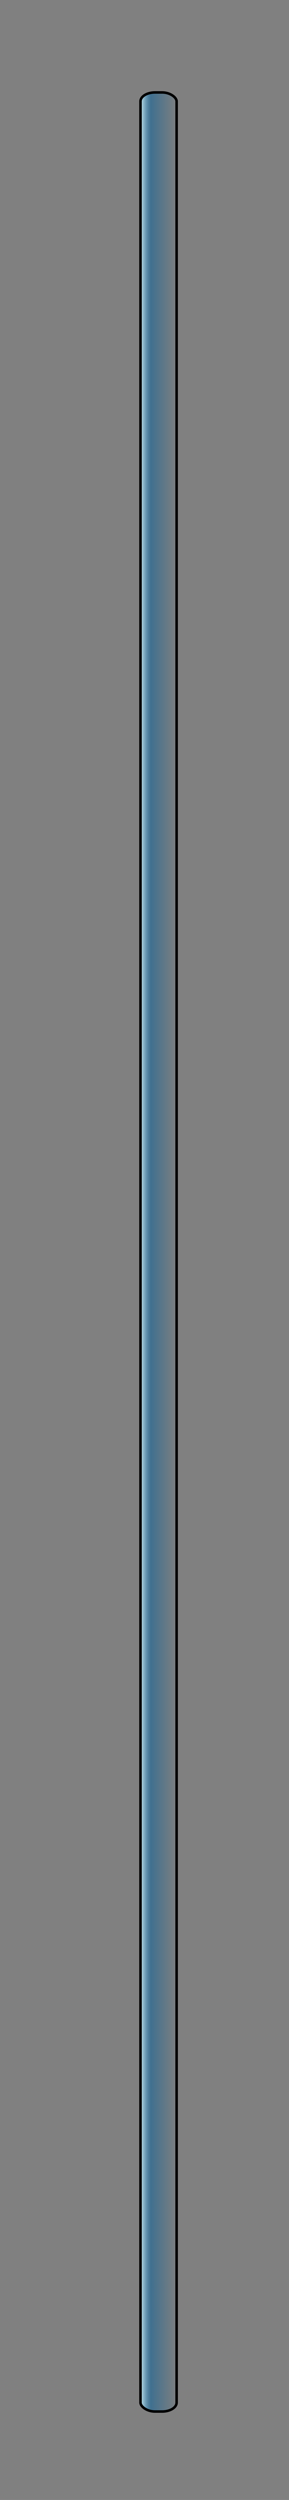 <?xml version="1.0" encoding="UTF-8"?>
<svg version="1.0" viewBox="0 0 114.11 985.8" xmlns="http://www.w3.org/2000/svg">
<rect x="0" y="0" width="114.11" height="985.8" fill="#808080" stroke="none"/>
<defs>
<linearGradient id="b" x1="604.76" x2="599.25" y1="550.67" y2="499.39" gradientUnits="userSpaceOnUse">
<stop stop-color="#fcffff" offset="0"/>
<stop stop-color="#fcffff" stop-opacity="0" offset="1"/>
</linearGradient>
<linearGradient id="a" x1="43.877" x2="59.141" y1="511.12" y2="511.12" gradientTransform="translate(11.094 -17.434)" gradientUnits="userSpaceOnUse">
<stop stop-color="#e5ffff" offset="0"/>
<stop stop-color="#00609e" stop-opacity=".498" offset=".302"/>
<stop stop-color="#00609e" stop-opacity="0" offset="1"/>
</linearGradient>
</defs>
<path transform="matrix(.952 -.308 .308 .952 -298.56 660.51)" d="m615.72 561.27a70.784 55.145 0 1 1 0.33-0.14" fill="url(#b)"/>
<rect x="55.471" y="36.452" width="14.264" height="914.48" rx="5.731" ry="3.527" fill="url(#a)" stroke="#000"/>
</svg>
